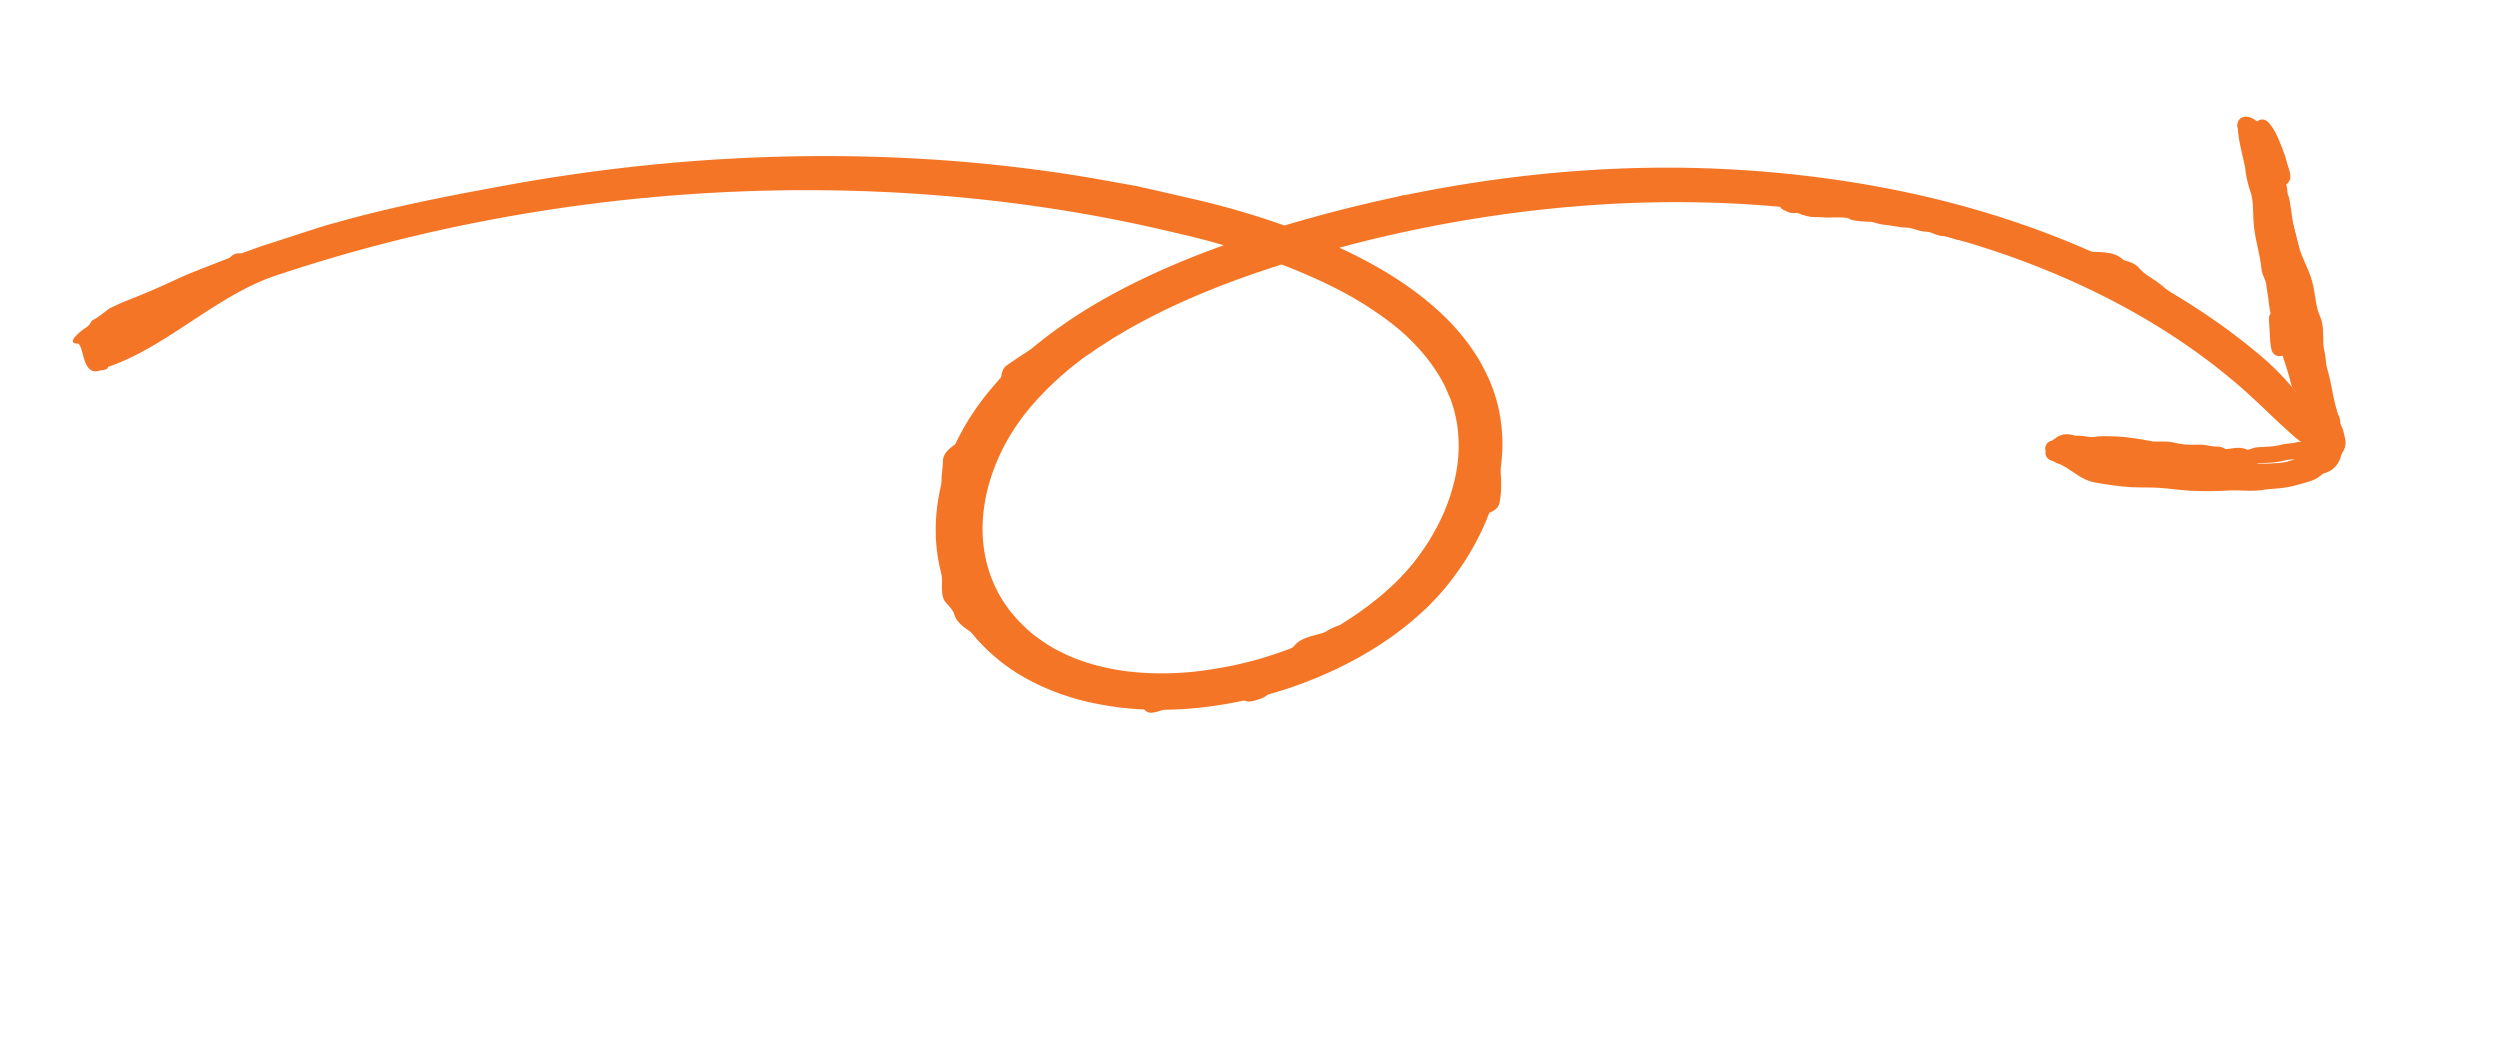 <svg width="465" height="197" fill="none" xmlns="http://www.w3.org/2000/svg"><path d="M205.259 64.06c1.899-1.273 5.147-3.242 9.451-5.431 4.304-2.19 9.706-4.551 15.717-6.739 5.997-2.187 12.616-4.19 19.124-5.93 6.493-1.767 12.918-3.143 18.573-4.216 26.186-4.893 53.6-5.718 79.356-1.052 25.643 4.663 49.644 14.885 67.541 29.828 2.844 2.304 6.272 5.68 9.152 8.37.751.654 1.412 1.303 2.043 1.863.63.561 1.231 1.044 1.789 1.43 1.099.753 2.022 1.078 2.601.736 1.206-.717.904-2.859-.81-6.094-1.887-3.136-5.213-7.384-10.5-11.638-12.644-10.418-28.208-18.48-45.018-24.08-16.825-5.638-34.966-8.712-53.186-9.643-26.727-1.375-53.768 2.354-79.044 9.564-12.639 3.585-25.098 8.096-36.371 14.39-5.612 3.15-10.864 6.787-15.502 10.906-4.588 4.116-8.541 8.853-11.302 13.96-2.5 4.572-4.04 9.439-4.607 14.378-.556 4.94-.088 9.979 1.693 14.793 1.741 4.816 5.03 9.305 9.418 12.983 4.389 3.699 10.121 6.404 16.245 7.942a58.877 58.877 0 0 0 9.417 1.478c3.184.234 6.376.199 9.535-.003 6.327-.454 12.518-1.717 18.355-3.596 11.66-3.788 22.21-10.039 29.467-18.42a54.528 54.528 0 0 0 4.46-6.11 51.658 51.658 0 0 0 3.396-6.466 45.88 45.88 0 0 0 2.257-6.78c.529-2.31.84-4.646.933-7 .124-4.696-.777-9.5-2.94-13.905-2.089-4.428-5.301-8.473-9.156-11.953-7.774-6.997-17.767-11.836-28.051-15.542a156.418 156.418 0 0 0-15.843-4.72l-8.063-1.855-4.038-.912-4.103-.729c-37.72-7.022-77.634-6.164-115.488 1.046-8.933 1.63-19.695 3.762-29.201 6.48-1.995.503-4.23 1.26-6.656 2.036-2.412.786-4.999 1.622-7.573 2.457-5.077 1.816-10.056 3.785-13.752 5.262-3.1 1.423-6.3 2.912-9.437 4.147-.896.36-1.754.709-2.563 1.034-.794.354-1.537.716-2.244 1.045-1.328 1.02-2.194 1.738-3.27 2.298-.515 1.08-1.043 1.162-1.907 1.858-1.715 1.393-2.187 2.37-.813 2.36 1.375-.009.768 6.264 4.26 5.017.15-.048 1.508-.06 1.473-.667 10.666-3.582 19.772-12.896 30.574-16.764 53.323-18.024 114.373-21.255 168.775-7.98 4.217.922 8.244 2.103 12.251 3.375 3.994 1.263 7.883 2.691 11.581 4.319 3.721 1.617 7.286 3.402 10.537 5.454 3.237 2.053 6.294 4.276 8.795 6.809 2.514 2.522 4.569 5.27 6.087 8.209l.983 2.242c.336.747.52 1.523.781 2.284.383 1.55.715 3.124.794 4.722.26 3.19-.112 6.446-.998 9.633-.859 3.194-2.218 6.338-4.007 9.328-.949 1.647-2.105 3.237-3.289 4.778-1.239 1.485-2.529 2.953-4.017 4.303-2.922 2.756-6.306 5.22-9.983 7.473l.123-.077c-3.919 2.266-8.216 4.126-12.704 5.56-4.473 1.462-9.167 2.429-13.858 2.978-4.44.495-8.947.486-13.257-.071-4.288-.609-8.426-1.734-11.97-3.57-1.819-.871-3.424-1.973-4.953-3.119a29.079 29.079 0 0 1-3.981-3.911 23.947 23.947 0 0 1-4.783-9.408c-1.753-6.777-.521-14.114 2.639-20.696 1.592-3.307 3.692-6.414 6.238-9.278 2.584-2.896 5.522-5.584 8.755-8.02.487-.396 1.15-.802 1.85-1.26a26.693 26.693 0 0 1 2.219-1.492Z" fill="#F47525"/><path d="M424.944 57.049c-1.172-3.568-.545-7.532-1.549-11.073-.894-3.151-.939-6.495-1.817-9.662" stroke="#F47525" stroke-width="3" stroke-linecap="round"/><path d="M383.131 84.753c5.742-.331 11.289.84 17.004 2.098 4.39.967 10.059 3.03 14.245 2.788l6.584-.38c2.423-.14 4.254-2.156 6.52-2.286 4.038-.233 6.994.365 6.676-5.162-.318-5.505-3.289-10.294-5.634-14.962-.709-1.411-.42-4.109-.512-5.703-.212-3.67-1.234-7.077-1.449-10.798-.398-6.909-3.169-12.004-3.573-19.008-.255-4.424-2.882-3.63-4.527-6.905" stroke="#F47525" stroke-width="3" stroke-linecap="round"/><path d="M381.908 83.436c.579-.034 1.28-.827 1.842-1.05.961-.38 1.654.22 2.613.164 1.19-.068 2.267.41 3.431.195 1.639-.302 3.366.12 5.009.34.988.132 1.94.087 2.875.507.367.165.771.09 1.148.135.304.036.501.283.804.19.573-.178 1.086.265 1.606.5.552.25 1.129.422 1.69.637.717.274 1.479.606 2.219.78 1.193.28 2.296.532 3.499.462.311-.018.498.135.793.269.638.29 1.344.394 2.005.6.486.153.969.115 1.455.231.344.082.635.306.992.318.593.021 1.202-.146 1.793-.06.642.095 1.226.21 1.875.172 1.678-.097 3.391-.038 5.087-.136 1.693-.098 3.498-.18 5.018-1.075.233-.138.406-.137.674-.231.44-.156 1.036-.654 1.471-.68.63-.035 1.502-.211 2.004-.586.523-.391 1.262-.365 1.211-1.258-.052-.895.03-1.942-.323-2.724-.368-.813-.98-1.857-1.081-2.767-.086-.776-.653-2.254-.984-2.93-.786-1.604-1.26-3.001-1.366-4.83-.081-1.41-.43-2.751-.51-4.145-.049-.848-.123-1.838-.319-2.654-.284-1.178-.715-2.344-1.048-3.512-.158-.552-.57-1.086-.682-1.611-.038-.18.393.227.48-.177.115-.527.053-1.115.071-1.654.03-.91.037-1.771-.027-2.689-.062-.9-.371-1.733-.423-2.63-.05-.87-.551-1.784-.705-2.667-.028-.165-.456-1.115-.204-.792.129.165.192 1.049.232 1.28.188 1.077.27 2.191.334 3.29.019.343.105.333.274.57.286.402.109 1.733.165 2.208.06.506.319.854.111.22-.28-.85-.535-1.616-.734-2.507-.629-2.819-1.878-5.617-2.046-8.529-.161-2.788-.858-5.453-1.02-8.255-.054-.946-.097-1.893-.163-2.838-.077-1.1-.594-2.04-.716-3.112-.15-1.323-.14-2.213-.545-3.436-.247-.747-.201-1.587-.606-2.253-.177-.291-.625-1.201-.395-.964.92.948 1.605 2.556 2.128 3.912.373.967.738 1.865.982 2.896.179.753.593 1.567.611 2.349.011.464-.63-.52-.725-.666-.659-1.005-1.275-2.131-1.882-3.184-.401-.696-.805-1.381-1.192-2.089-.277-.505-.78-1.062-.851-1.654-.098-.818-.666-1.045-1.138-1.419-.175-.138-1.538-.662-1.022-.692.927-.053 2.11 1.516 2.583 2.367.132.238.271.41.443.611.275.324.244.685.415 1.06.202.442.472.536.52 1.026.11 1.128.858 2.35 1.209 3.424.299.917.694 1.805.884 2.762.128.645.238 1.244.276 1.905.02.352.268.59.328.977.326 2.113.626 4.105.91 6.236.501 3.75 2.379 7.032 2.8 10.843.089.809.475 1.509.533 2.31.113 1.585.254 3.138.81 4.617.697 1.857 1.58 3.843 1.698 5.885.072 1.26.569 2.539.821 3.769.433 2.114.809 4.39 1.465 6.43.093.288.277.525.357.819.099.367.013.77.155 1.126.215.538.447.83.566 1.435.207 1.049.604 1.667-.089 2.642-.971 1.369-2.194 2.432-3.357 3.565-1.152 1.122-2.557 1.228-3.95 1.678-1.39.449-2.993.644-4.442.728-1.052.06-2.082.277-3.136.338-1.627.093-3.243-.128-4.878-.034-2.515.145-5.026.184-7.547.025-1.77-.112-3.53-.39-5.298-.507-1.768-.116-3.538-.035-5.307-.13-2.251-.121-4.383-.478-6.61-.86-1.689-.29-3.195-1.595-4.697-2.523-1.006-.622-2.136-1.165-3.212-1.51" stroke="#F47525" stroke-width="3" stroke-linecap="round"/><path d="M427.701 71.4c-1.274-5.283-3.774-10.473-4.295-15.937-.089-.93-.324-1.83-.401-2.767-.086-1.053-.793-1.873-.892-2.925-.279-2.965-1.296-5.749-1.468-8.721-.105-1.828.005-3.88-.564-5.61-.436-1.328-.893-2.94-.975-4.348-.031-.546-1.955-7.639-1.166-7.684.987-.057 2.193 2.574 2.555 3.418 1.174 2.736 1.399 5.878 2.427 8.635 1.338 3.587 2.303 7.234 3.286 10.973.573 2.177 1.802 4.087 2.399 6.28.593 2.178.585 4.653 1.539 6.702.588 1.264.416 3.041.497 4.436.083 1.448.05.12-.714.165M428.775 73.292l.072 1.251c.036.616.522.692.56 1.348.073 1.269.697 1.852 1.081 2.945.502 1.426 1.005 3.494 1.293 4.995.191.996.45 1.369-.235.804-.575-.474-1.231-.59-1.817-1.073-1.114-.918.71-.908.063-.066-.324.423-1.749.054-2.226.206-.99.317-2.021.225-3.039.5-1.467.399-2.995.39-4.502.478-.717.04-1.831.8-2.578.365-1.023-.594-2.536.056-3.646-.022-.531-.037-.827-.495-1.367-.464-1.21.07-2.334-.424-3.531-.355-1.598.093-3.309-.01-4.875-.416-1.349-.35-2.752.008-4.087-.245-2.585-.49-5.642-1.008-8.25-.858M423.518 59.248l.248 4.309c.023.392.259 1.546.236 1.154l-.081-1.417" stroke="#F47525" stroke-width="3" stroke-linecap="round"/><path d="M428.456 65.802c-.126-2.187-1.098-4.343-1.22-6.456-.037-.634-.52-1.306-.633-1.998-.132-.804-.423-1.614-.47-2.43-.037-.646-.556-1.326-.626-2.037-.064-.649-.774-1.94-1.078-2.518-.124-.236-.37-.434-.453-.67-.251-.721-.129-.225.08.07.577.815 1.105 1.79 1.593 2.64" stroke="#F47525" stroke-width="3" stroke-linecap="round"/><path d="M428.729 73.187c-.024-.415-.17-.48-.349-.827-.229-.445-.047-1.028-.294-1.509-.463-.898-.526-1.894-.828-2.759-.108-.308-.163-.78-.232-1.088-.13-.573-.394-1.256-.454-1.83-.09-.85-.407-1.719-.738-2.5-.366-.864-.434-2.07-.606-3.006-.098-.532-.329-1.059-.413-1.606-.118-.768.167-2.284-.384-2.897-.268-.299.174-.058.256.192.238.725.596 1.35.835 2.071.263.79.127 2.355.644 2.986.269.329.135.81.201 1.213.14.845.776 1.702.822 2.495.088 1.52.556 2.905.848 4.406.047.246.162 1.34.114.52l-.128-2.224c-.038-.66-.137-1.3-.691-1.693-.117-.083-.265-.733-.316-.914-.117-.412-.174-.885-.329-1.29-.489-1.278-.551-3.183-.676-4.538-.122-1.32-.829-2.617-.902-3.885-.03-.517-.356-.966-.507-1.45-.228-.727-.176-1.573-.22-2.332M408.5 88.514c-.392-.138-.507-.028-.898.004-.499.04-.966-.353-1.505-.31-1.007.081-1.951-.244-2.865-.298-.326-.02-.784-.151-1.094-.205-.579-.101-1.31-.12-1.863-.286-.82-.245-1.744-.286-2.591-.282-.94.005-2.079-.397-3.009-.598-.528-.114-1.103-.104-1.64-.237-.755-.187-2.044-1.035-2.822-.762-.379.133.014-.183.276-.162.76.06 1.475-.03 2.233.027.83.062 2.222.79 3.003.556.407-.122.8.187 1.197.28.834.197 1.87-.06 2.619.203 1.437.505 2.895.606 4.393.915.245.05 1.298.366.524.095l-2.102-.739c-.624-.219-1.253-.374-1.829-.014-.122.076-.778-.038-.965-.06-.425-.051-.883-.18-1.317-.194-1.368-.04-3.149-.717-4.448-1.123-1.265-.396-2.734-.243-3.933-.664-.489-.172-1.029-.043-1.533-.09-.759-.07-1.52-.444-2.237-.696M18.196 60.783c1.881-.329 3.698-1.39 5.595-1.721.899-.158 1.26-1.06 2.277-1.181 1.04-.124 2.11-1.171 3.278-1.239.999-.057 4.03-.544 4.692-1.242.805-.849 2.414-1.097 3.43-1.83 1.957-1.41 3.93-2.56 5.797-4.026.632-.496.74-1.171 1.513-.865.833.33 2.426-.062 3.232-.108 2.456-.142 4.828-.628 7.213-.766 1.113-.064 1.93-.349 2.764-1.13 1.09-1.024 4.106-1.632 5.516-1.796 1.881-.218 3.209-1.503 4.981-2.036 3.613-1.087 7.65-1.173 11.354-1.898 3.997-.783 8.096-1.682 11.783-3.478 2.012-.98 3.697-1.768 5.92-1.896 3.591-.207 7.037.644 10.595.439l5.527-.319c1.894-.11 3.386-.683 5.19-.999 1.026-.18 2.152-.97 3.32-1.163 2.168-.356 4.409-.299 6.598-.458 2.36-.171 4.709-.971 7.008-1.103l7.344-.424c2.197-.127 4.196 1.105 6.35 1.033 3.87-.129 7.744-.446 11.61-.67 1.721-.099 3.591-.403 5.309-.228 1.021.105 2.295-.084 3.284.16.524.13 1.225.512 1.705.524 1.949.05 3.854.128 5.881.011 2.939-.17 5.693.582 8.555.556 5.321-.048 10.285 1.628 15.616 2.326 1.365.178 2.356 1.147 3.749 1.105 1.41-.042 2.535-.103 3.893.397 2.519.928 5.357.846 7.952 1.718 1.164.392 2.116 1.477 3.365 1.555.772.048 1.193.898 1.989.935.65.03 3.836 1.333 4.127 1.86" stroke="#F47525" stroke-width="3" stroke-linecap="round"/><path d="m105.31 36.085 13.194-.761 2.281-.131-2.172.125c-2.273.13-4.704.068-6.806.065-3.589-.004-7.043.733-10.57.936-1.067.062-2.56-.125-3.545.241-1.49.554-3.293 1.461-5.013 1.56-3.041.176-6.05 2.31-9.01 2.481M215.5 54.5c-8.638 3.298-19.742 9.333-27.385 14.69-.475.332-.261 1.533-.859 2.114-.83.806-.759 1.945-1.124 3.048-1.12 3.386-4.848 6.303-6.758 8.764-.666.858-2.501 1.564-2.494 2.725.008 1.3-.325 2.636-.253 3.887.166 2.871-.583 6.433-.402 9.574l.489 8.49c.042.725-.165 2.674.292 3.224.681.817 1.643 1.725 1.94 2.842.397 1.492 2.999 2.63 4.153 3.518 1.667 1.283 3.505 2.894 5.363 3.821 1.051.524.059 1.572 1.522 1.575.985.003 1.855.697 2.69 1.136 1.804.948 4.407 2.284 6.401 2.499 2.639.285 4.286 1.105 6.93 1.121 2.306.013 5.083.223 7.639.075 1.021-.058 1.815.412 2.672.363 1.681-.097 3.147-.698 4.832-.795 1.589-.092 5.507.442 6.229-1.392M269.903 70.153c1.213-.07 4.227 3.273 4.924 4.488 1.742 3.033 2.45 7.549 2.653 11.06.145 2.52.486 5.158-.065 7.612-.122.542-2.273 1.06-2.646 1.478-1.834 2.06-.853 2.307-2.982 3.91-2.313 1.742-4.179 6.679-5.4 9.325-.686 1.486-1.538 4.409-3.345 4.514-2.02.116-4.171 1.752-6.033 2.495-1.405.56-2.477 1.284-3.874 1.787-1.922.692-3.804.682-5.618 1.862-1.462.95-4.598.936-5.69 2.475-.773 1.09-6.036 3.927-7.404 4.006M243.89 124c-.314.018-1.024.558-1.162.835-.222.445-1.064.297-1.384.656-.326.366-1.829 1.009-2.322 1.037a6.88 6.88 0 0 0-1.454.266c-.488.139-.967.537-1.436.592-.31.036-1.138.393-1.344.683-.281.396-1.991.893-2.54.924" stroke="#F47525" stroke-width="3" stroke-linecap="round"/><path d="M229.149 125.878c-.867.159-1.744.997-2.513 1.393-1.11.572-2.38.86-3.646 1.219-1.539.436-2.919 1.196-4.603 1.293-1.518.088-2.772 1.197-4.325 1.287M260.96 37.865c3.591-.207 7.344-.097 10.887-.731 2.563-.459 5.877-.09 8.314-1.073 1.485-.599 3.347-.425 4.91-.515 1.166-.067 2.133.142 3.26.25 1.961.189 4.073-.982 5.93-1.45 5.55-1.4 10.763-.879 16.229-1.194 3.539-.204 7.635.159 11.257.305 3.422.138 7.062-.58 10.106 1.017 1.685.884 3.913 1.64 5.819 2.012 2.232.436 4.634-.63 6.817-.136 1.417.322 2.484 1.123 3.978 1.112 1.01-.007 2.727.133 3.573.723.882.614 3.065 1.216 4.147 1.154 1.545-.09 3.705.096 5.084.842 1.49.806 4.884-.241 5.98 1.074.036.043 1.839.975 2.015 1.018 1.597.394 3.179 1.63 4.913 1.6 2.046-.036 4.568 1.778 6.65 1.938.628.048.242.744.718.861.531.132 1.179.27 1.715.366 1.327.239 1.923.83 3.287 1.126 1.974.428 5.778-.262 7.275 1.18.889.856 2.124.509 3.002 1.58 1.157 1.413 3.039 2.229 4.346 3.361 2.419 2.096 5.319 3.746 7.97 5.783 1.357 1.043 2.656 2.474 3.846 3.39.437.335.517.434 1.097.4.265-.015-.879-.206-1.332-.748-1.721-2.066-4.856-2.086-6.656-4.105-.579-.65-2.747-1.44-3.57-1.91" stroke="#F47525" stroke-width="3" stroke-linecap="round"/><path d="M385.781 48.377c-.805-.043-1.573-.7-2.381-.832-.416-.067-.73-.244-1.127-.385-.576-.204-1.243.125-1.846-.084-2.221-.769-4.776-1.278-6.866-1.978-1.163-.389-2.445-.298-3.499-.835-.341-.173-1.101-.3-1.477-.296-1.275.012-2.355-.716-3.59-.762-1.203-.045-2.279-.792-3.511-.793-.58 0-1.746-.499-2.174-.803-.212-.15-.681.008-.928 0-1.211-.04-2.353-.735-3.59-.762-1.439-.032-2.773-.438-4.109-.527-.924-.062-1.821-.518-2.72-.566-.784-.042-2.919-.053-3.519-.48-.586-.415-3.222-.36-4.015-.313-.929.053-1.92-.135-2.951-.076-.526.03-1.967-.37-2.421-.597-.503-.25-1.011-.187-1.55-.156-.399.023-.711-.346-1.13-.426" stroke="#F47525" stroke-width="3" stroke-linecap="round"/></svg>